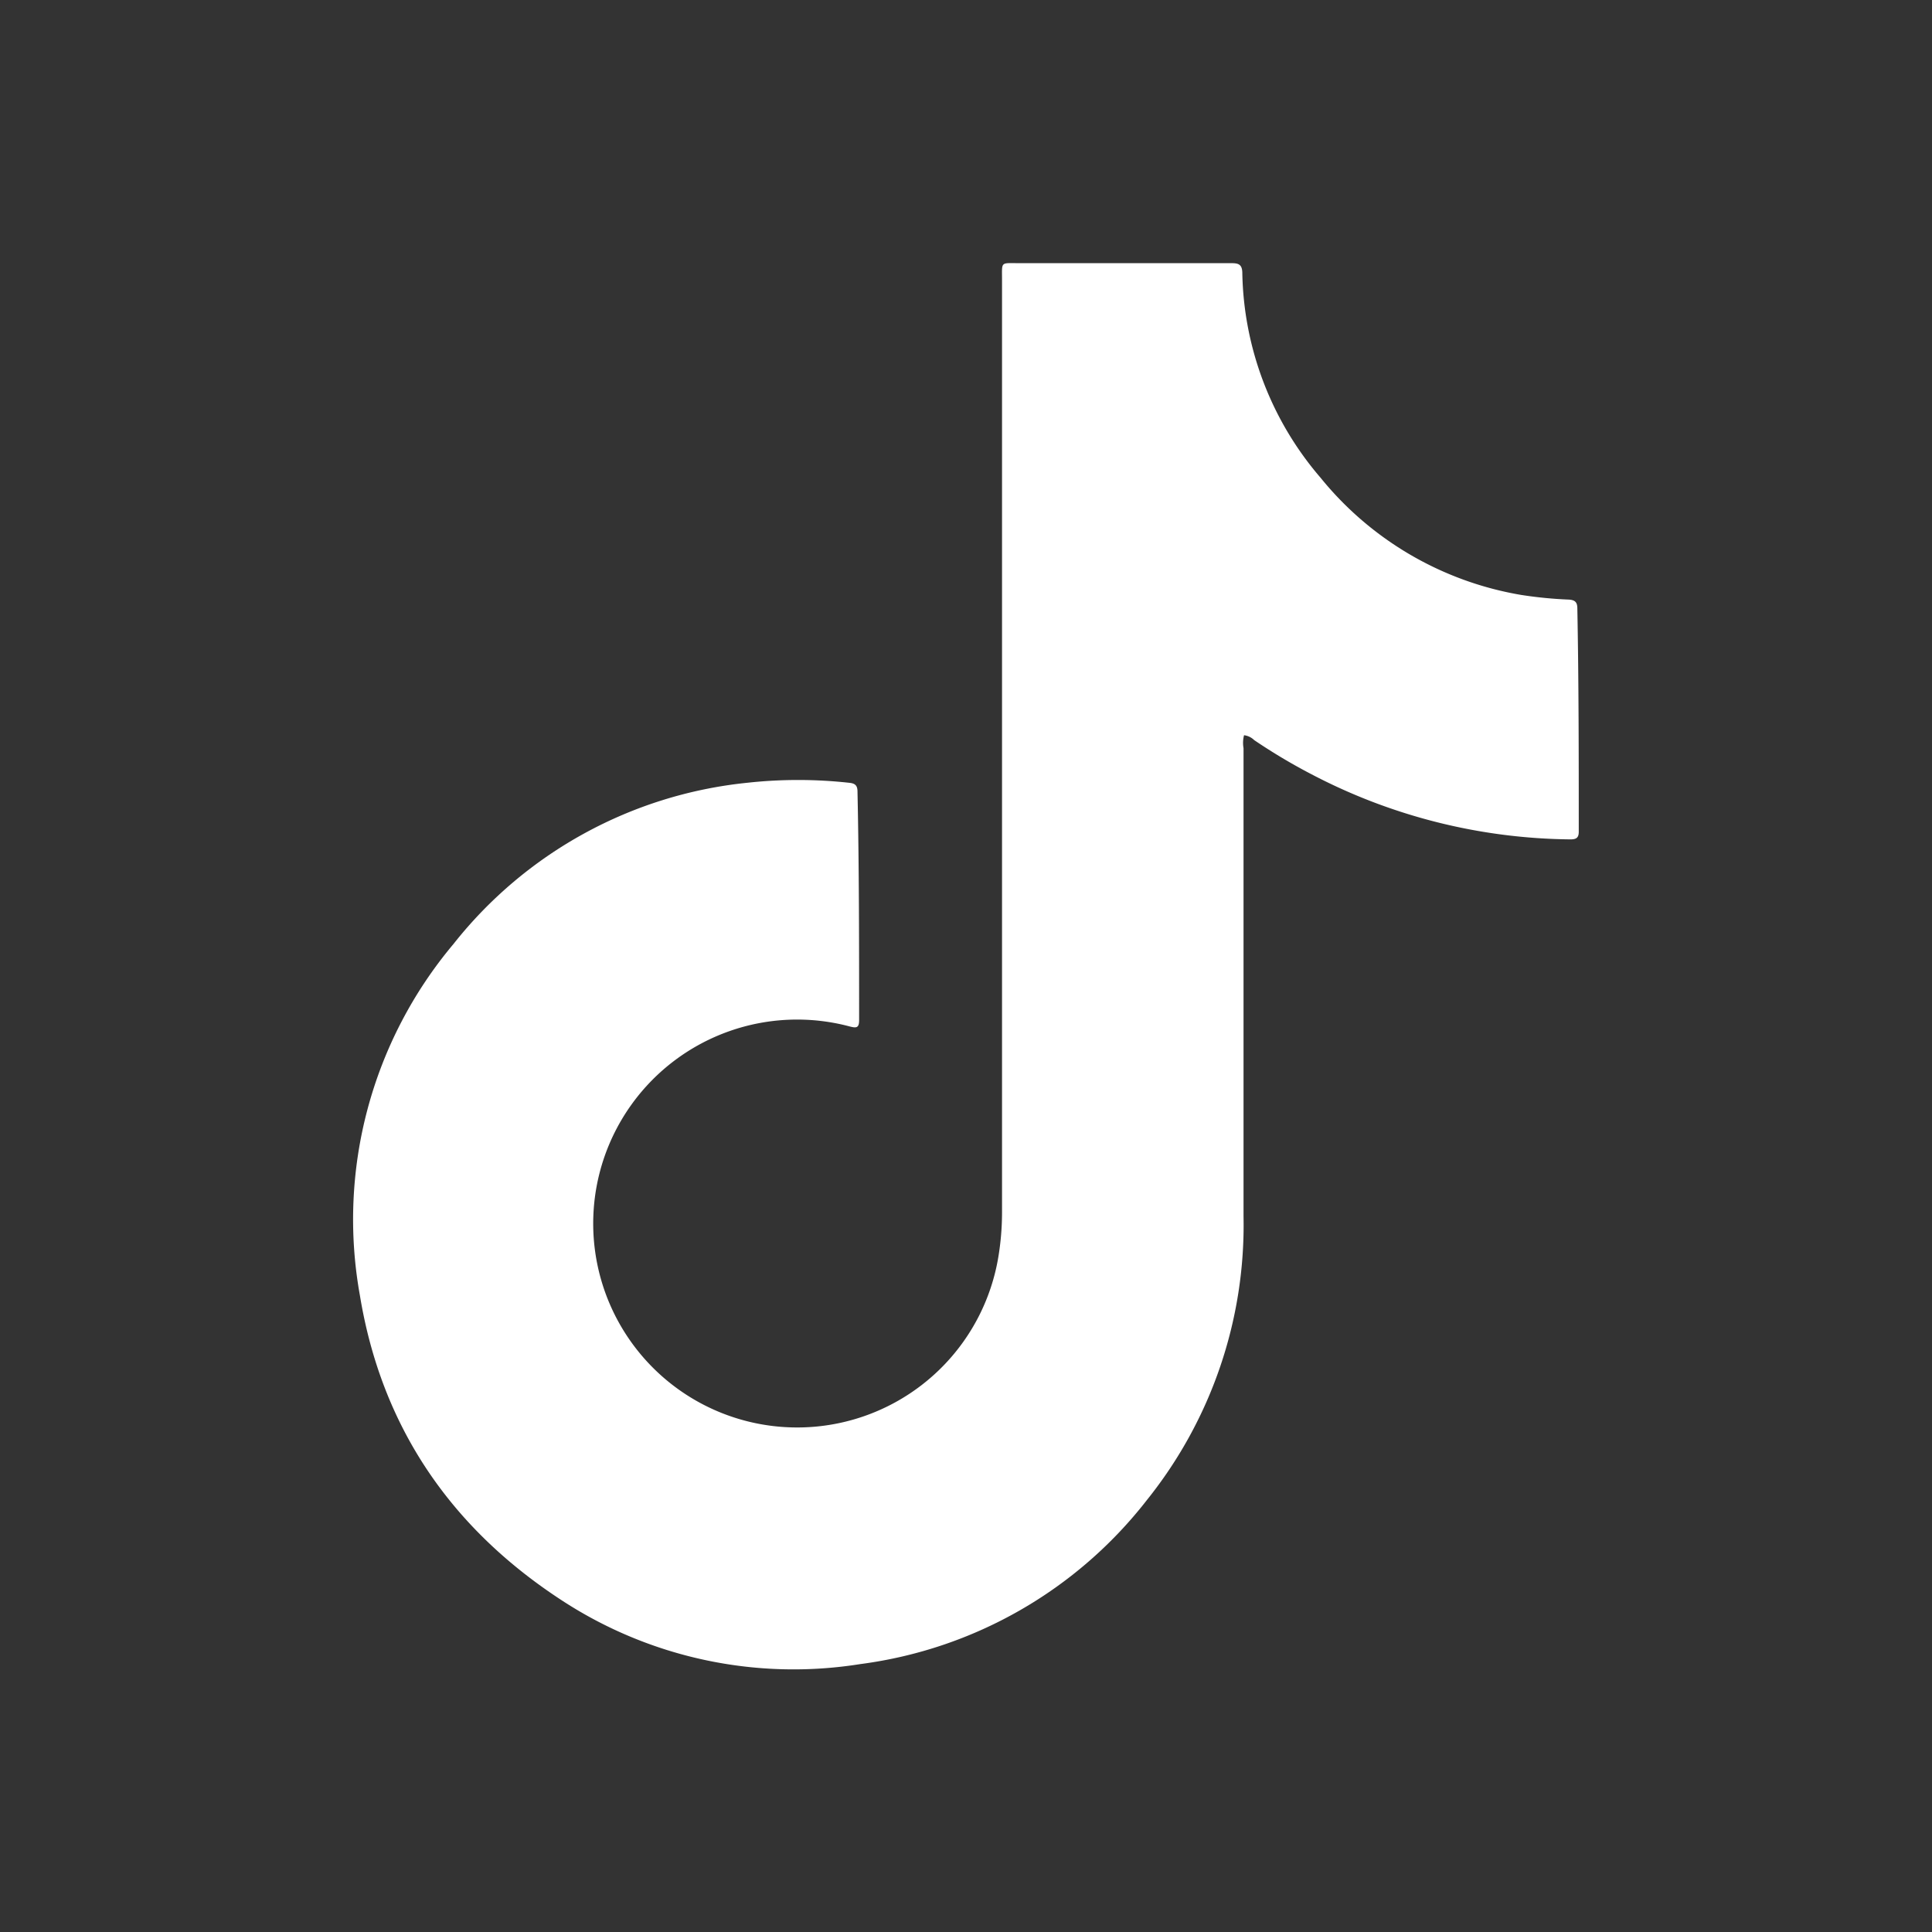 <?xml version="1.0" encoding="UTF-8"?> <svg xmlns="http://www.w3.org/2000/svg" id="Слой_1" data-name="Слой 1" viewBox="0 0 190.88 190.88"><rect x="0" y="0" width="190.88" height="190.88" fill="#333333" stroke="none"/> <defs> <style>.cls-1{fill:#fff;}</style> </defs> <path class="cls-1" d="M122.91,72.64a1.72,1.72,0,0,1,1,.48,56.89,56.89,0,0,0,5.67,3.38,56.19,56.19,0,0,0,25.59,6.43c.64,0,.82-.22.81-.82,0-7.34,0-14.68-.14-22,0-.61-.23-.83-.83-.87a41.48,41.48,0,0,1-4.71-.46A32.47,32.47,0,0,1,130.47,47.2,31.88,31.88,0,0,1,122.74,27c0-.94-.44-1-1.14-1H100.67C98.82,26,99,25.81,99,27.64v92.09a27,27,0,0,1-.37,4.49,20.15,20.15,0,1,1-14.69-22.81c.63.16.94.19.94-.61,0-7.52,0-15-.16-22.57,0-.56-.17-.83-.81-.89a46.18,46.18,0,0,0-10.11,0,42.46,42.46,0,0,0-29,15.93A42.29,42.29,0,0,0,35.56,128c2.14,13,9,23,20,30.15A41.85,41.85,0,0,0,85,164.41a42.89,42.89,0,0,0,28.33-16.23,43.39,43.39,0,0,0,9.53-28q0-23.13,0-46.26A3,3,0,0,1,122.91,72.64Z"></path> </svg> 